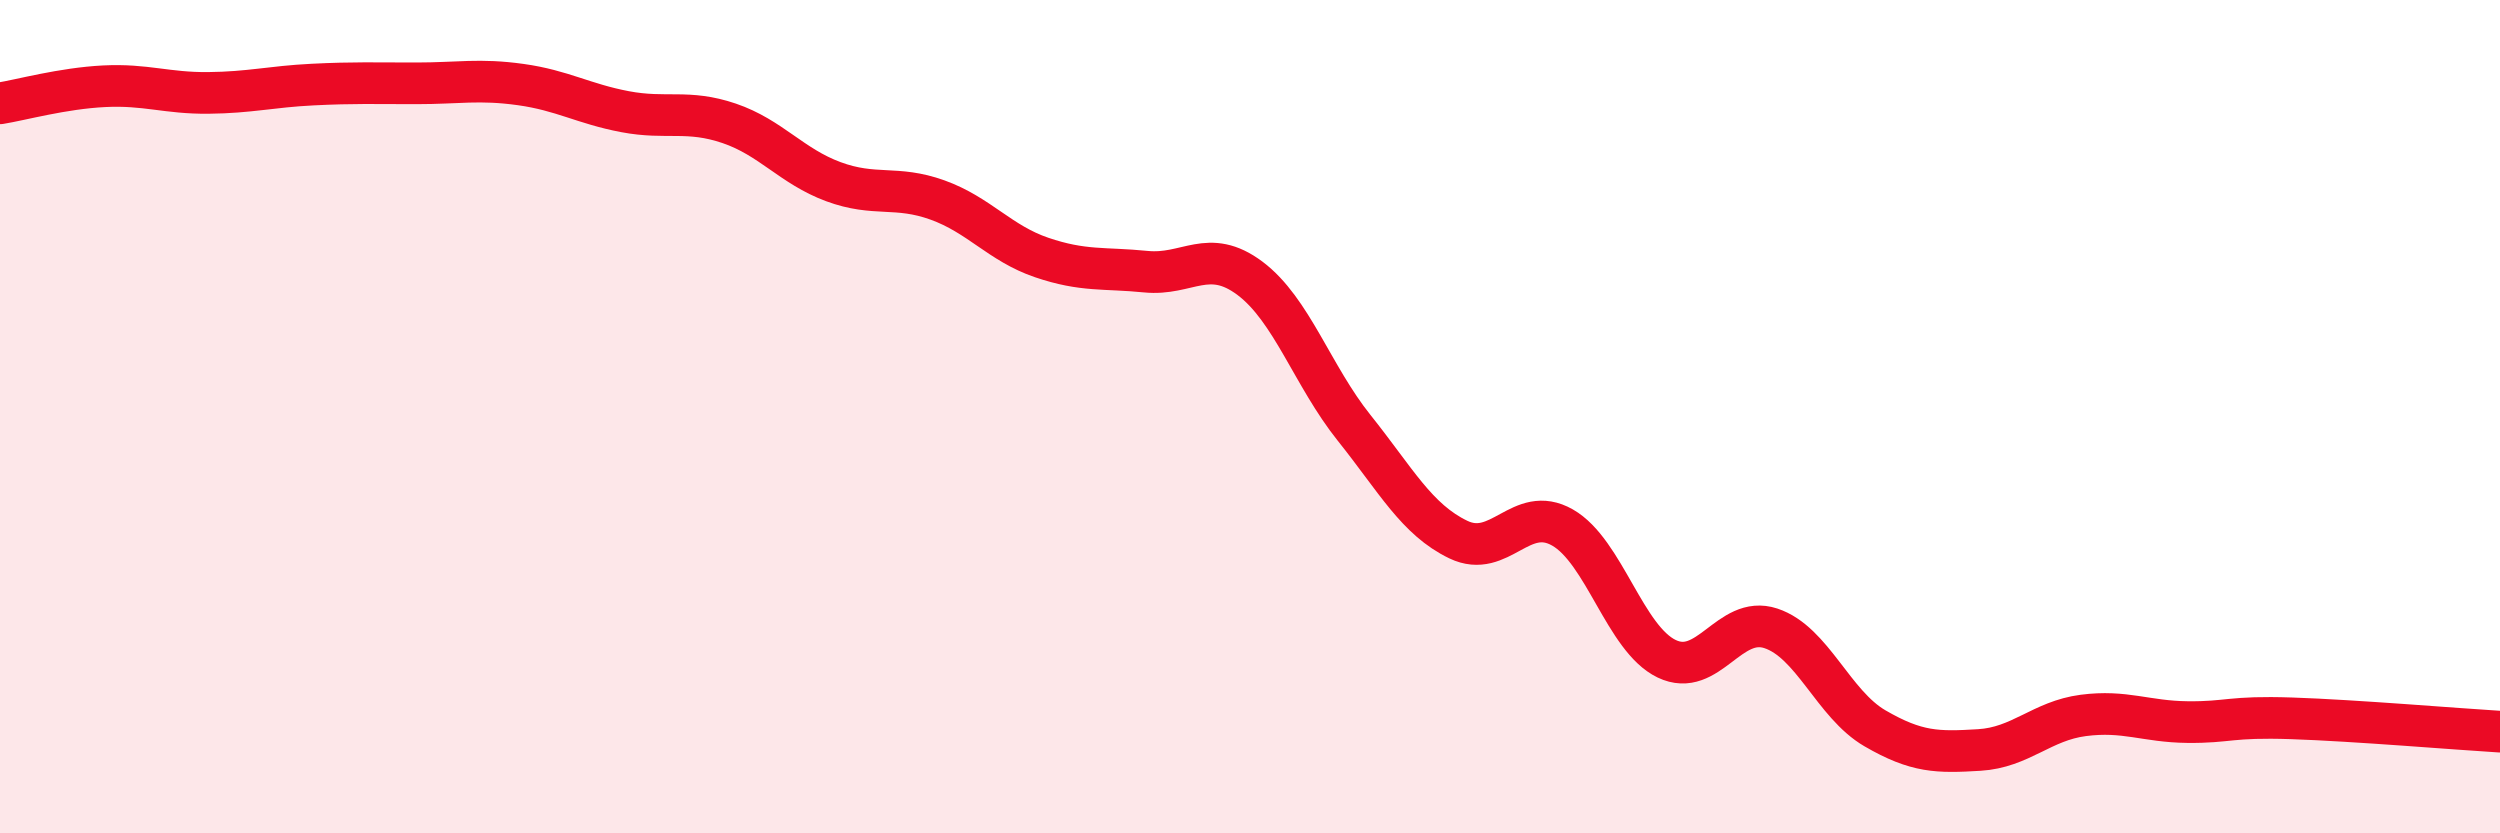 
    <svg width="60" height="20" viewBox="0 0 60 20" xmlns="http://www.w3.org/2000/svg">
      <path
        d="M 0,2.48 C 0.5,2.4 1.5,2.12 2.5,2.07 C 3.5,2.02 4,2.24 5,2.23 C 6,2.22 6.5,2.08 7.5,2.03 C 8.5,1.98 9,2 10,2 C 11,2 11.5,1.89 12.5,2.03 C 13.5,2.17 14,2.49 15,2.68 C 16,2.87 16.5,2.62 17.5,2.96 C 18.5,3.3 19,3.99 20,4.36 C 21,4.73 21.5,4.44 22.5,4.8 C 23.5,5.16 24,5.84 25,6.18 C 26,6.52 26.5,6.42 27.5,6.52 C 28.5,6.62 29,5.93 30,6.68 C 31,7.43 31.5,9.02 32.5,10.27 C 33.5,11.52 34,12.47 35,12.95 C 36,13.43 36.5,12.09 37.5,12.66 C 38.5,13.23 39,15.33 40,15.81 C 41,16.29 41.5,14.75 42.5,15.08 C 43.5,15.41 44,16.9 45,17.48 C 46,18.06 46.5,18.06 47.5,18 C 48.5,17.94 49,17.3 50,17.17 C 51,17.04 51.5,17.32 52.5,17.33 C 53.5,17.34 53.5,17.19 55,17.24 C 56.5,17.29 59,17.5 60,17.56L60 20L0 20Z"
        fill="#EB0A25"
        opacity="0.1"
        stroke-linecap="round"
        stroke-linejoin="round"
      />
      <path
        d="M 0,2.48 C 0.5,2.4 1.5,2.12 2.5,2.07 C 3.5,2.02 4,2.24 5,2.23 C 6,2.22 6.5,2.08 7.5,2.03 C 8.5,1.98 9,2 10,2 C 11,2 11.5,1.89 12.5,2.03 C 13.5,2.17 14,2.49 15,2.68 C 16,2.87 16.5,2.62 17.5,2.96 C 18.5,3.3 19,3.99 20,4.36 C 21,4.73 21.5,4.44 22.5,4.8 C 23.5,5.16 24,5.84 25,6.18 C 26,6.52 26.5,6.42 27.5,6.52 C 28.5,6.62 29,5.93 30,6.68 C 31,7.43 31.5,9.02 32.5,10.27 C 33.5,11.52 34,12.47 35,12.95 C 36,13.43 36.5,12.09 37.5,12.66 C 38.5,13.23 39,15.33 40,15.81 C 41,16.29 41.5,14.75 42.5,15.08 C 43.5,15.41 44,16.9 45,17.48 C 46,18.06 46.5,18.06 47.5,18 C 48.5,17.94 49,17.3 50,17.17 C 51,17.04 51.5,17.32 52.5,17.33 C 53.5,17.34 53.5,17.19 55,17.24 C 56.5,17.29 59,17.5 60,17.56"
        stroke="#EB0A25"
        stroke-width="1"
        fill="none"
        stroke-linecap="round"
        stroke-linejoin="round"
      />
    </svg>
  